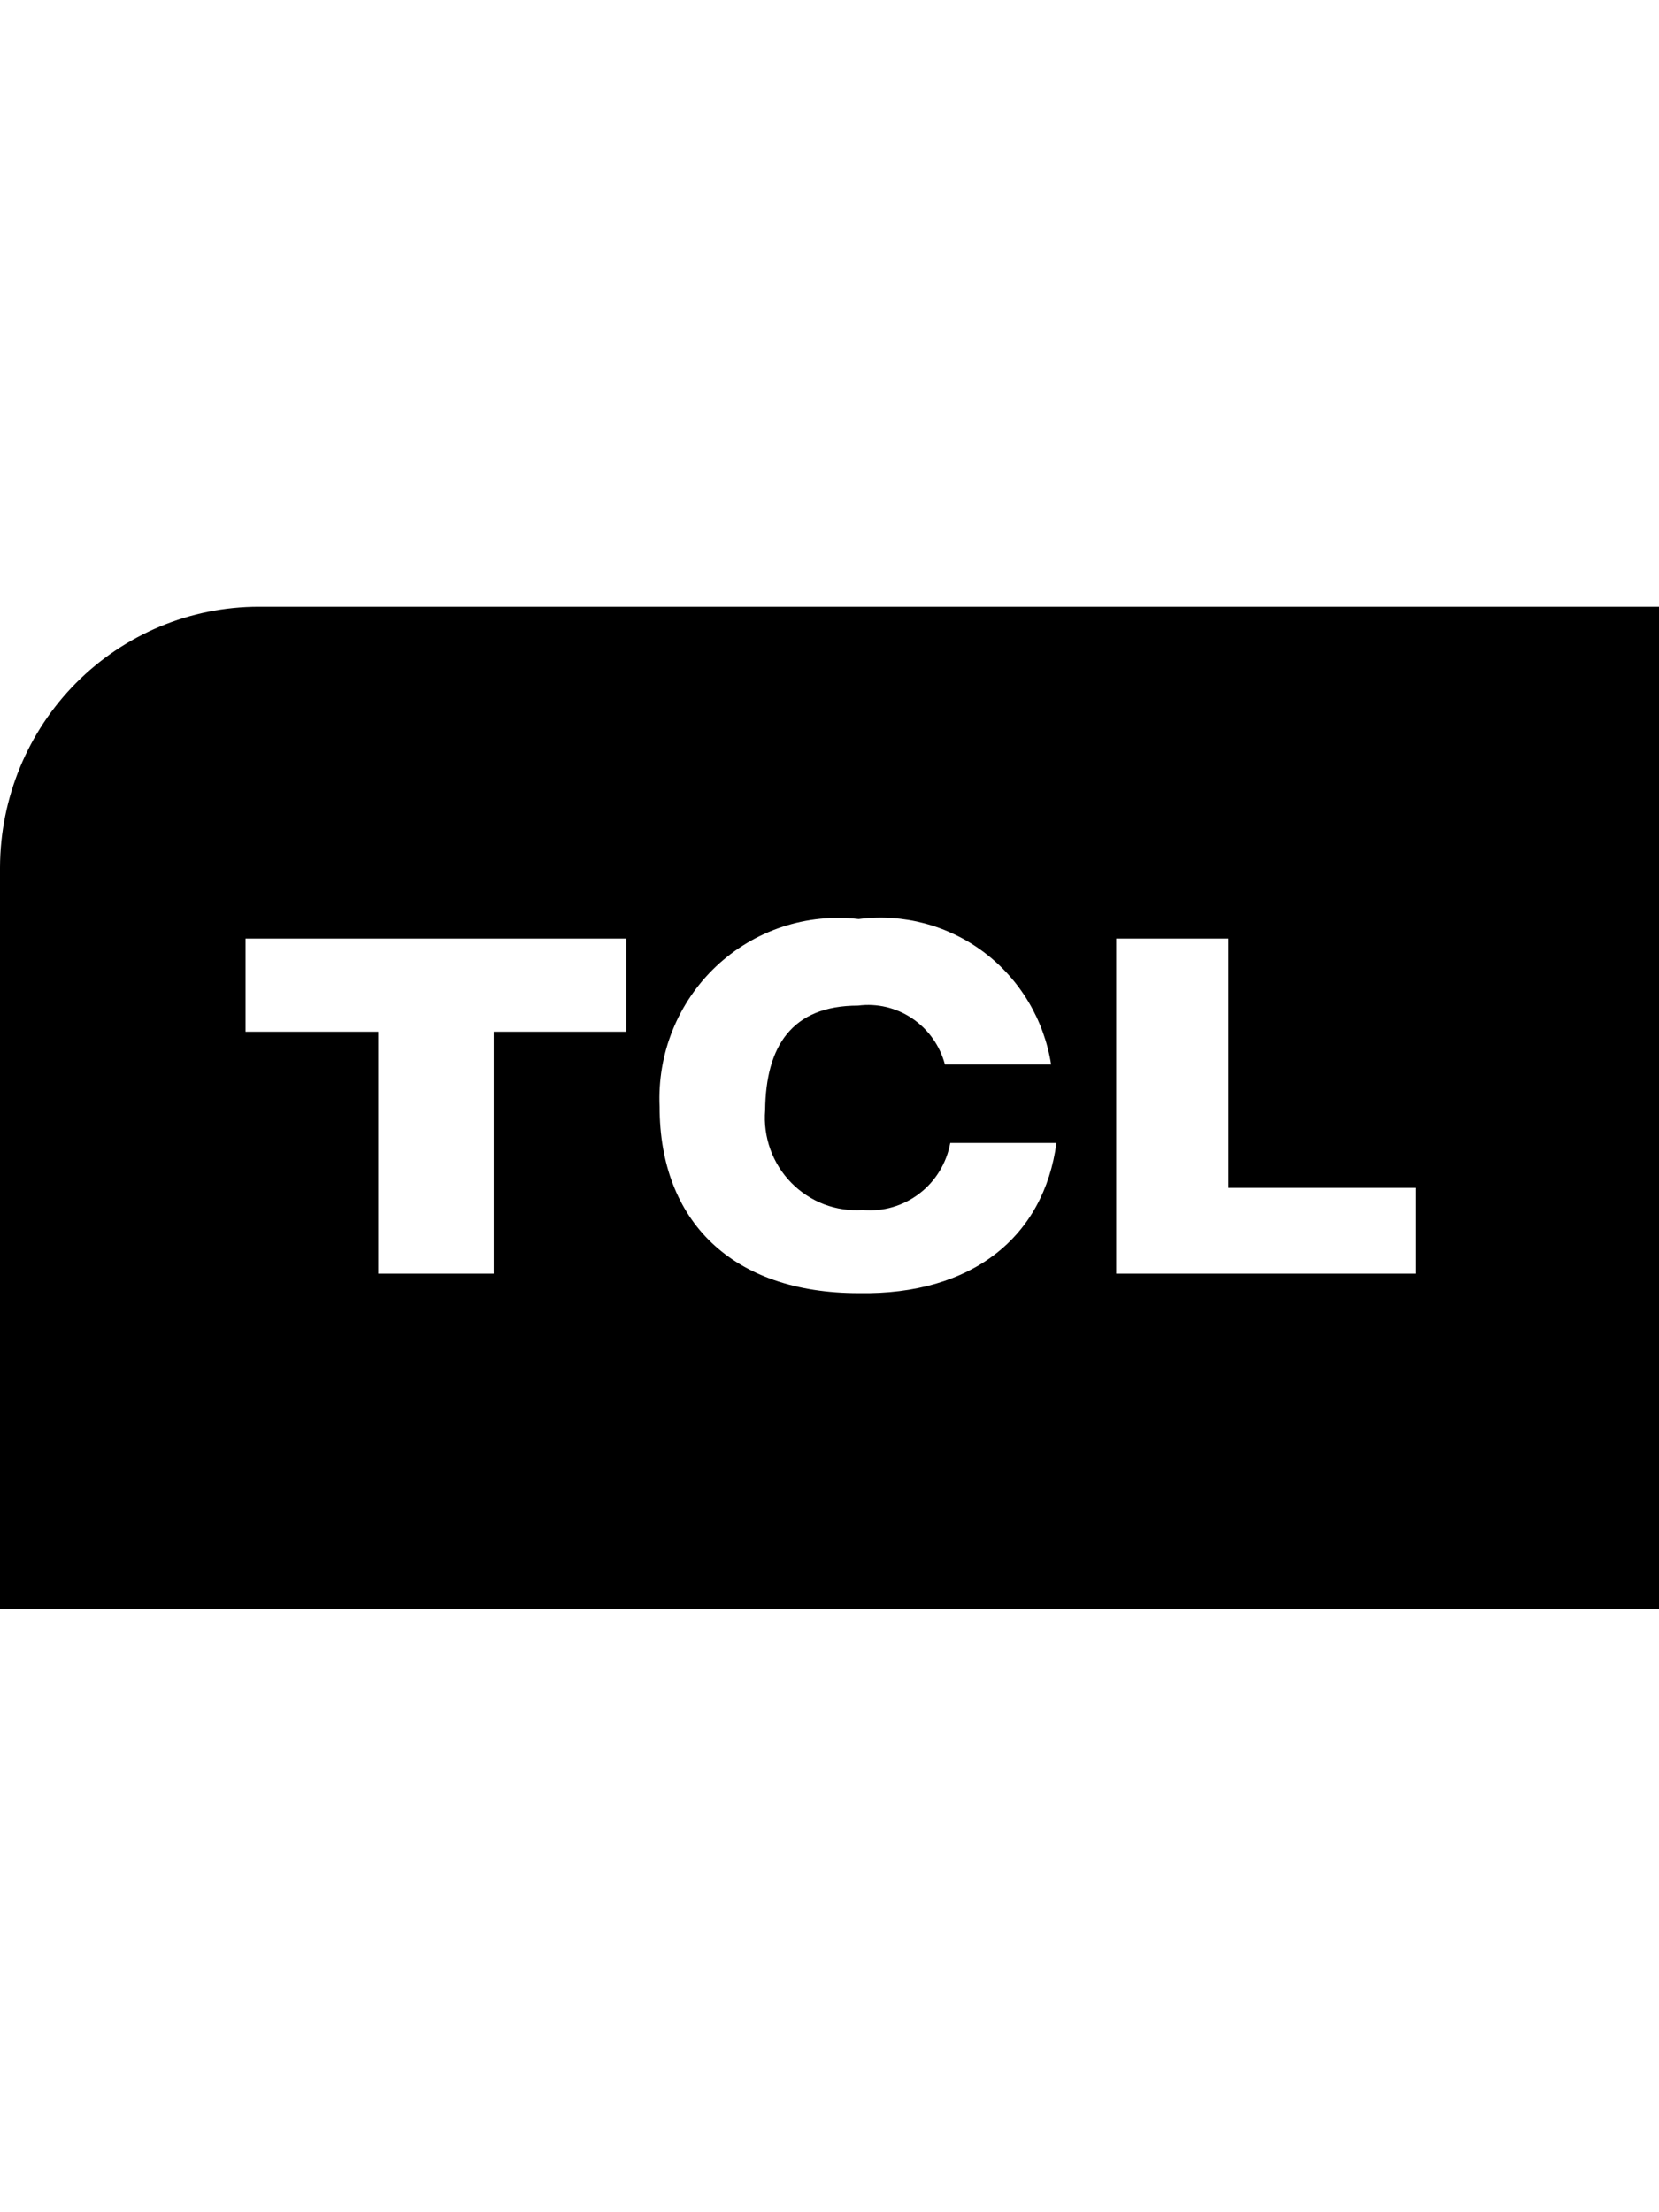 <svg width="24" height="32" viewBox="0 0 24 32" fill="none" xmlns="http://www.w3.org/2000/svg">
<g clip-path="url(#clip0_1_173)">
<path fill-rule="evenodd" clip-rule="evenodd" d="M3.744 8.776C2.753 8.776 1.802 9.173 1.1 9.88C0.398 10.587 0.003 11.547 0 12.548L0 23.273H24V8.776H3.744ZM9.062 14.924H7.142V18.424H5.472V14.924H3.552V13.576H9.062V14.924ZM12.422 18.706C10.598 18.706 9.542 17.668 9.542 16.01C9.525 15.632 9.588 15.254 9.73 14.903C9.871 14.552 10.086 14.237 10.36 13.978C10.634 13.72 10.96 13.525 11.316 13.407C11.673 13.289 12.05 13.251 12.422 13.294C13.066 13.211 13.717 13.384 14.237 13.776C14.757 14.169 15.104 14.751 15.206 15.399H13.67C13.598 15.127 13.431 14.891 13.2 14.734C12.969 14.577 12.689 14.51 12.413 14.546C11.453 14.546 11.078 15.137 11.069 16.058C11.053 16.25 11.079 16.444 11.144 16.625C11.209 16.806 11.312 16.971 11.446 17.108C11.58 17.245 11.742 17.351 11.92 17.42C12.099 17.488 12.29 17.516 12.48 17.503C12.773 17.53 13.065 17.445 13.299 17.266C13.534 17.087 13.693 16.825 13.747 16.533H15.283C15.101 17.891 14.064 18.735 12.422 18.706ZM20.477 18.424H16.147V13.576H17.77V17.183H20.477V18.424Z" fill="black"/>
</g>
<defs>
<clipPath id="clip0_1_173">
<rect width="24" height="32" fill="white"/>
</clipPath>
</defs>
</svg>